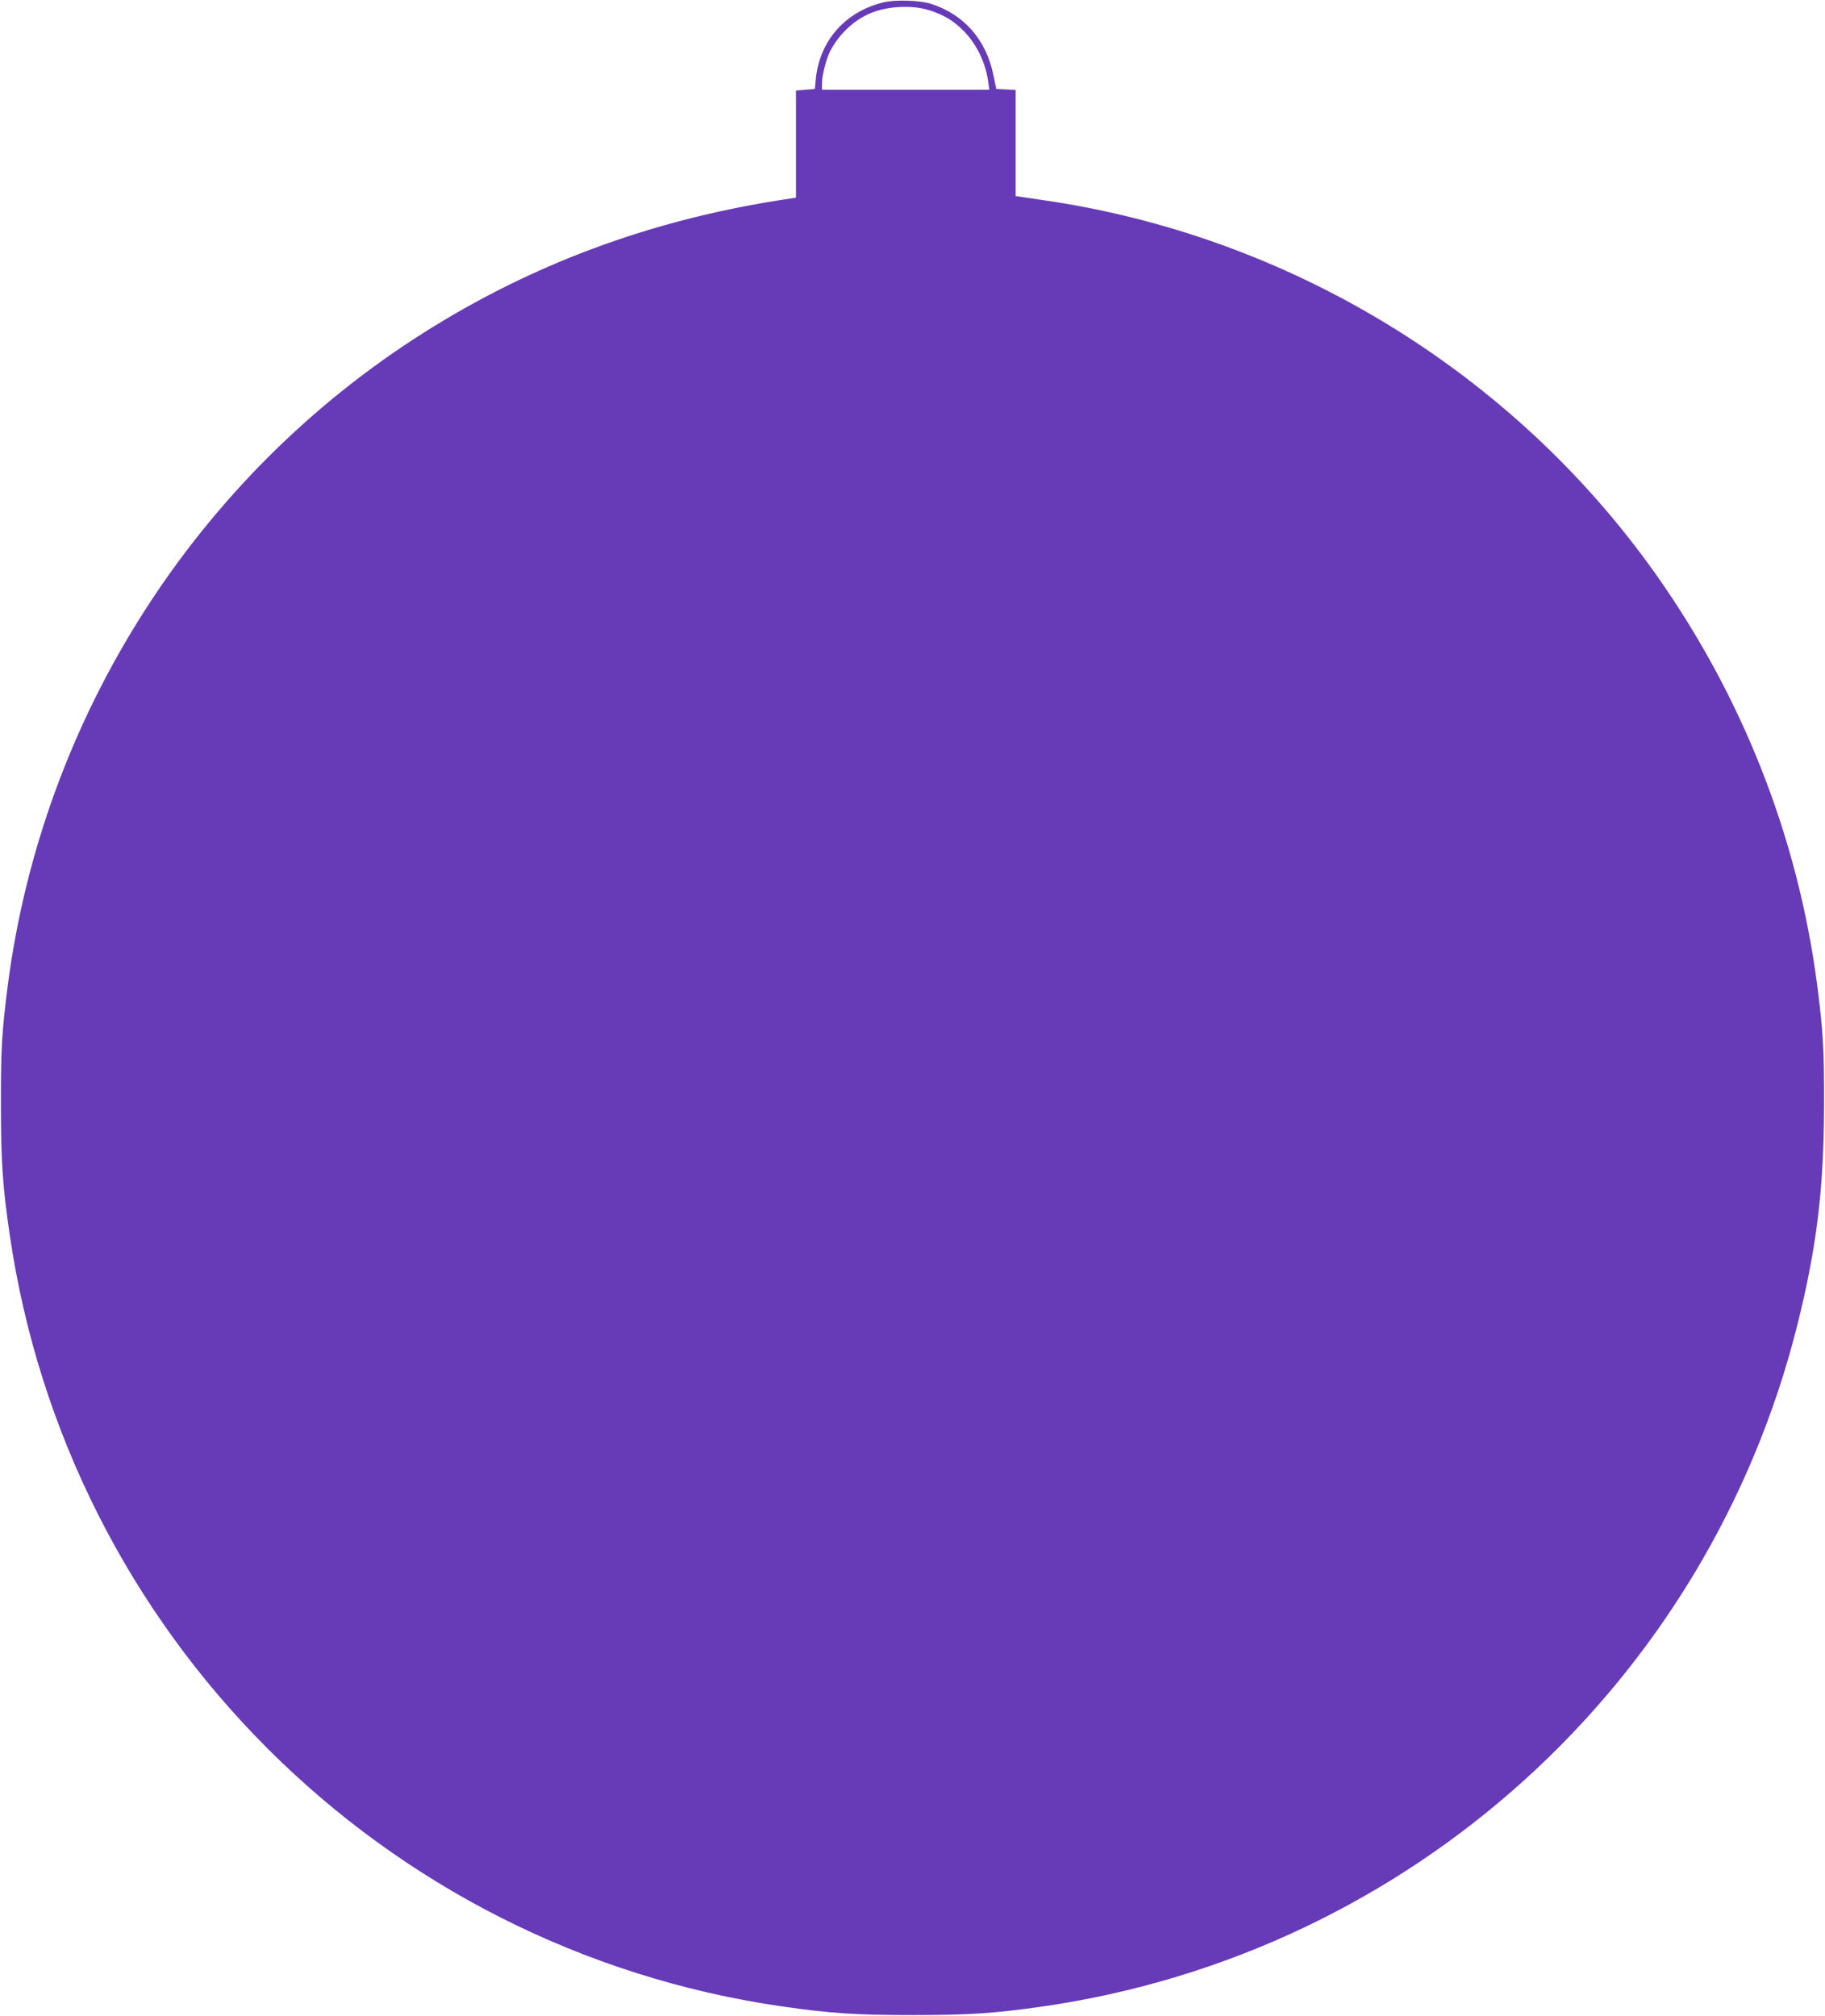 <?xml version="1.0" standalone="no"?>
<!DOCTYPE svg PUBLIC "-//W3C//DTD SVG 20010904//EN"
 "http://www.w3.org/TR/2001/REC-SVG-20010904/DTD/svg10.dtd">
<svg version="1.0" xmlns="http://www.w3.org/2000/svg"
 width="1159pt" height="1280pt" viewBox="0 0 1159 1280"
 preserveAspectRatio="xMidYMid meet">
<g transform="translate(0,1280) scale(0.1,-0.1)"
fill="#673ab7" stroke="none">
<path d="M5615 12786 c-244 -57 -409 -242 -434 -486 l-6 -65 -60 -5 -60 -5 0
-340 0 -340 -110 -17 c-824 -130 -1571 -408 -2255 -841 -1445 -914 -2418
-2441 -2640 -4139 -38 -295 -45 -408 -44 -763 0 -363 11 -518 55 -820 369
-2541 2365 -4536 4904 -4904 305 -44 466 -55 830 -55 364 0 525 11 830 55
2328 337 4219 2047 4790 4329 123 493 168 865 169 1395 1 355 -6 468 -44 763
-123 938 -474 1830 -1028 2611 -911 1284 -2333 2149 -3899 2372 l-163 24 0
337 0 337 -61 3 -62 3 -18 87 c-45 225 -188 388 -398 454 -67 22 -224 27 -296
10z m296 -54 c86 -30 132 -57 192 -112 91 -83 156 -211 173 -341 l7 -49 -532
0 -531 0 0 38 c0 52 26 155 51 205 54 106 150 198 254 242 113 48 275 55 386
17z"/>
</g>
</svg>
